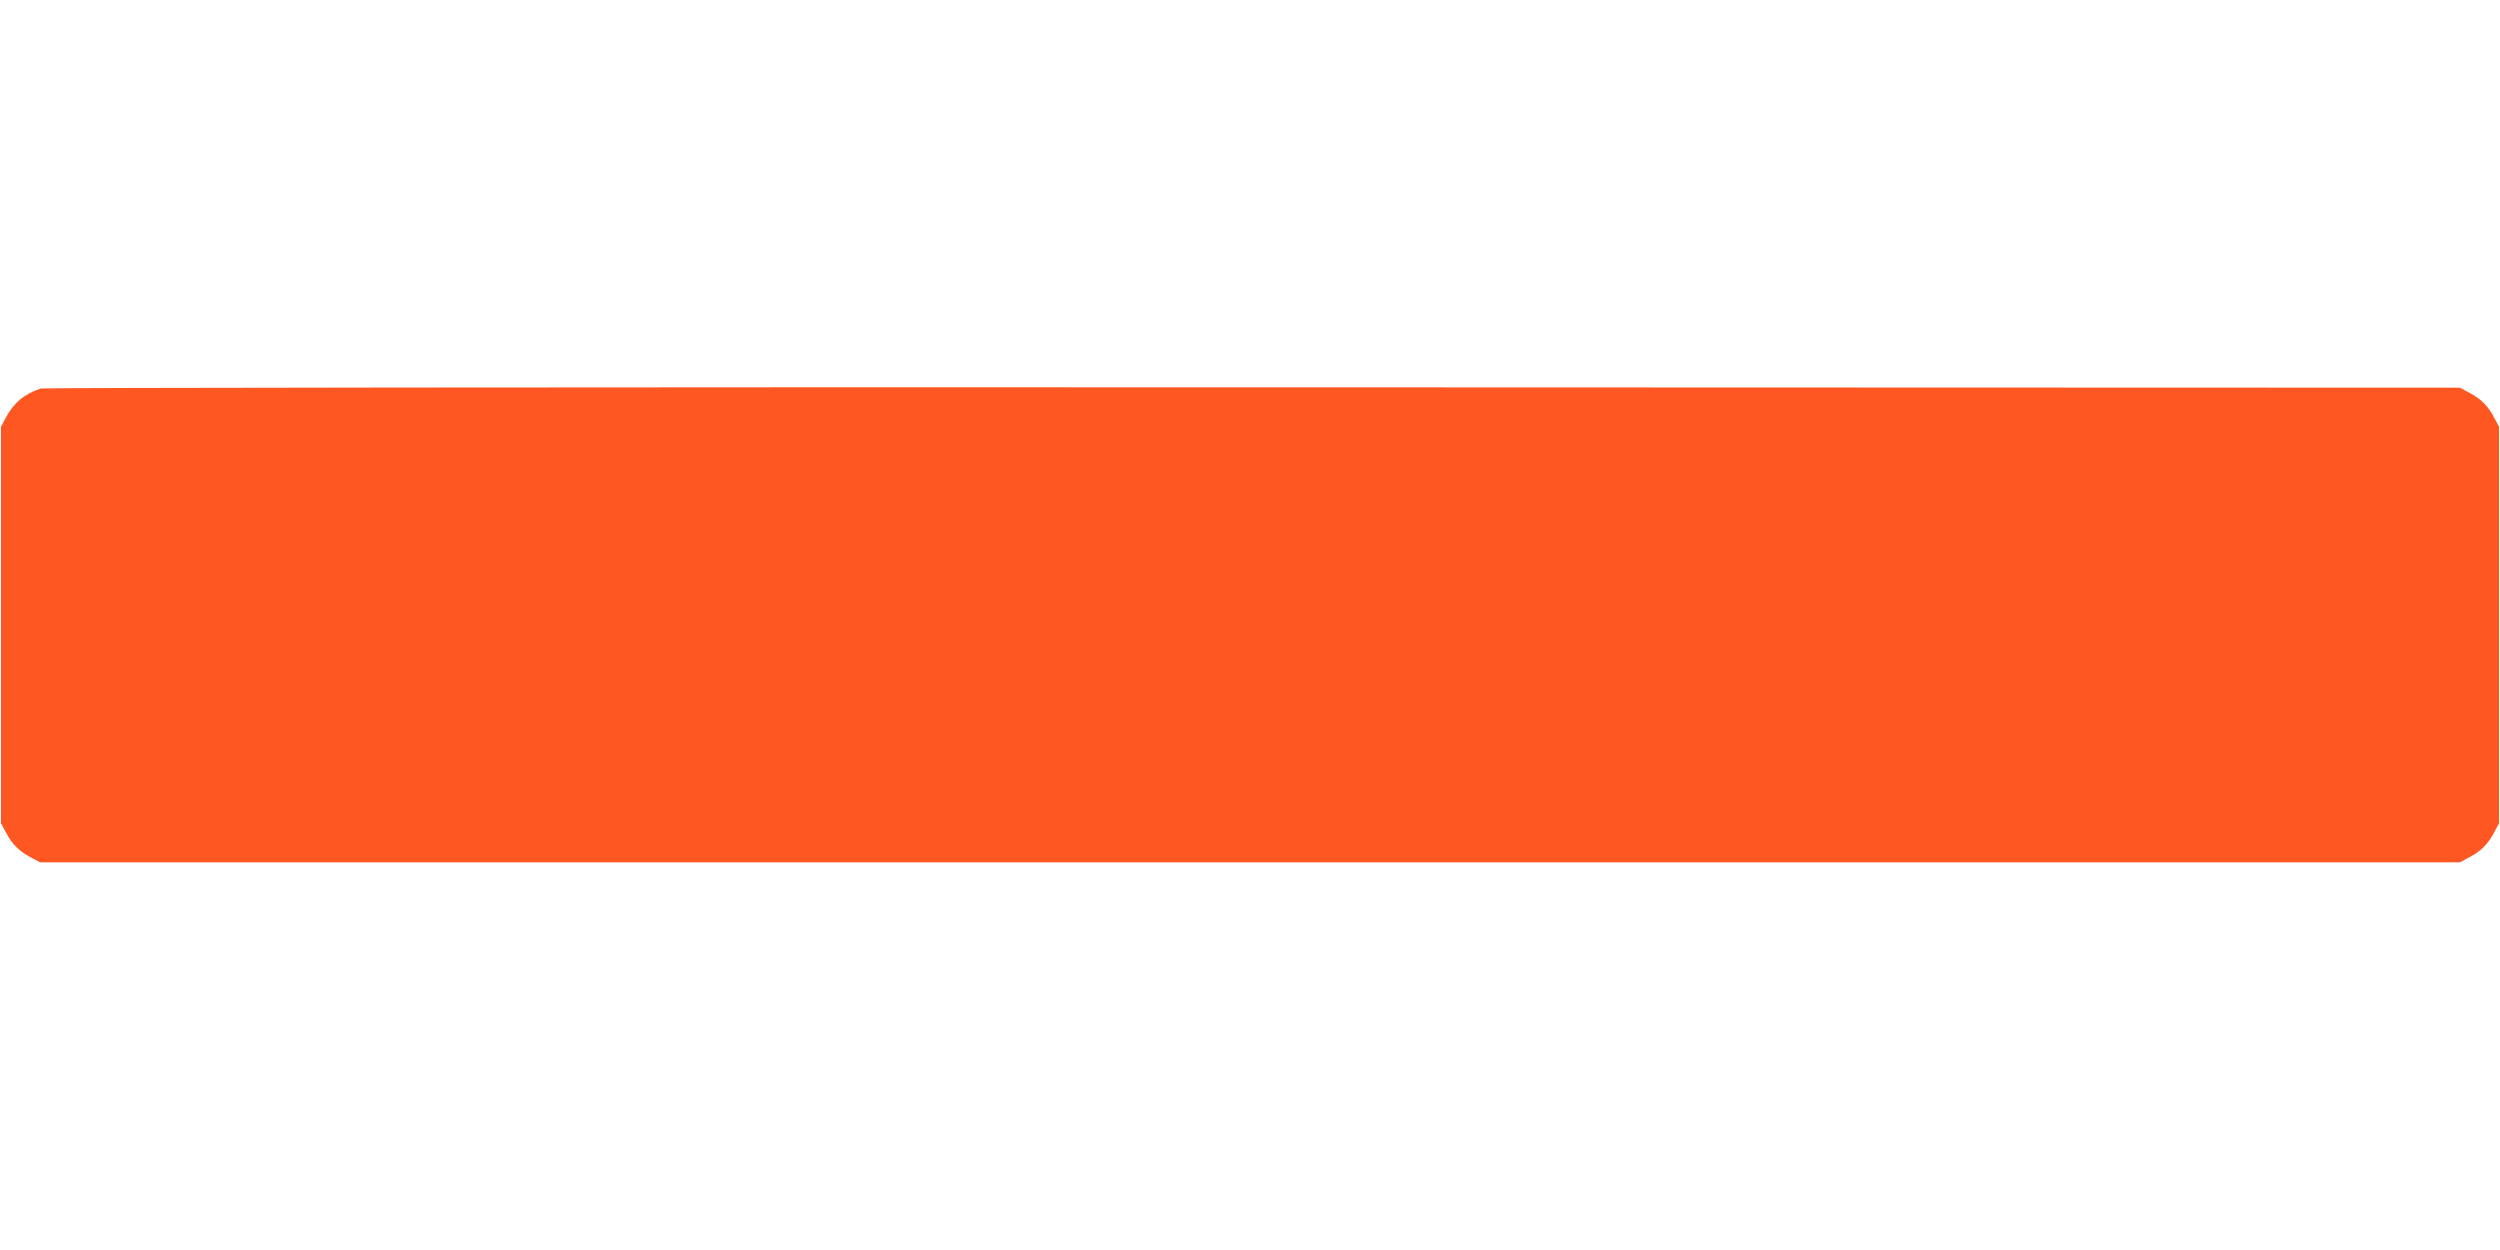 <?xml version="1.0" standalone="no"?>
<!DOCTYPE svg PUBLIC "-//W3C//DTD SVG 20010904//EN"
 "http://www.w3.org/TR/2001/REC-SVG-20010904/DTD/svg10.dtd">
<svg version="1.0" xmlns="http://www.w3.org/2000/svg"
 width="1280pt" height="640pt" viewBox="0 0 1280 640"
 preserveAspectRatio="xMidYMid meet">
<g transform="translate(0,640) scale(0.1,-0.1)"
fill="#ff5722" stroke="none">
<path d="M210 4411 c-83 -26 -141 -74 -181 -151 l-24 -45 0 -1015 0 -1015 27
-50 c31 -59 67 -94 128 -126 l45 -24 6195 0 6195 0 50 27 c59 31 94 67 126
128 l24 45 0 1015 0 1015 -24 45 c-32 61 -67 97 -126 128 l-50 27 -6180 2
c-3399 1 -6191 -2 -6205 -6z"/>
</g>
</svg>
